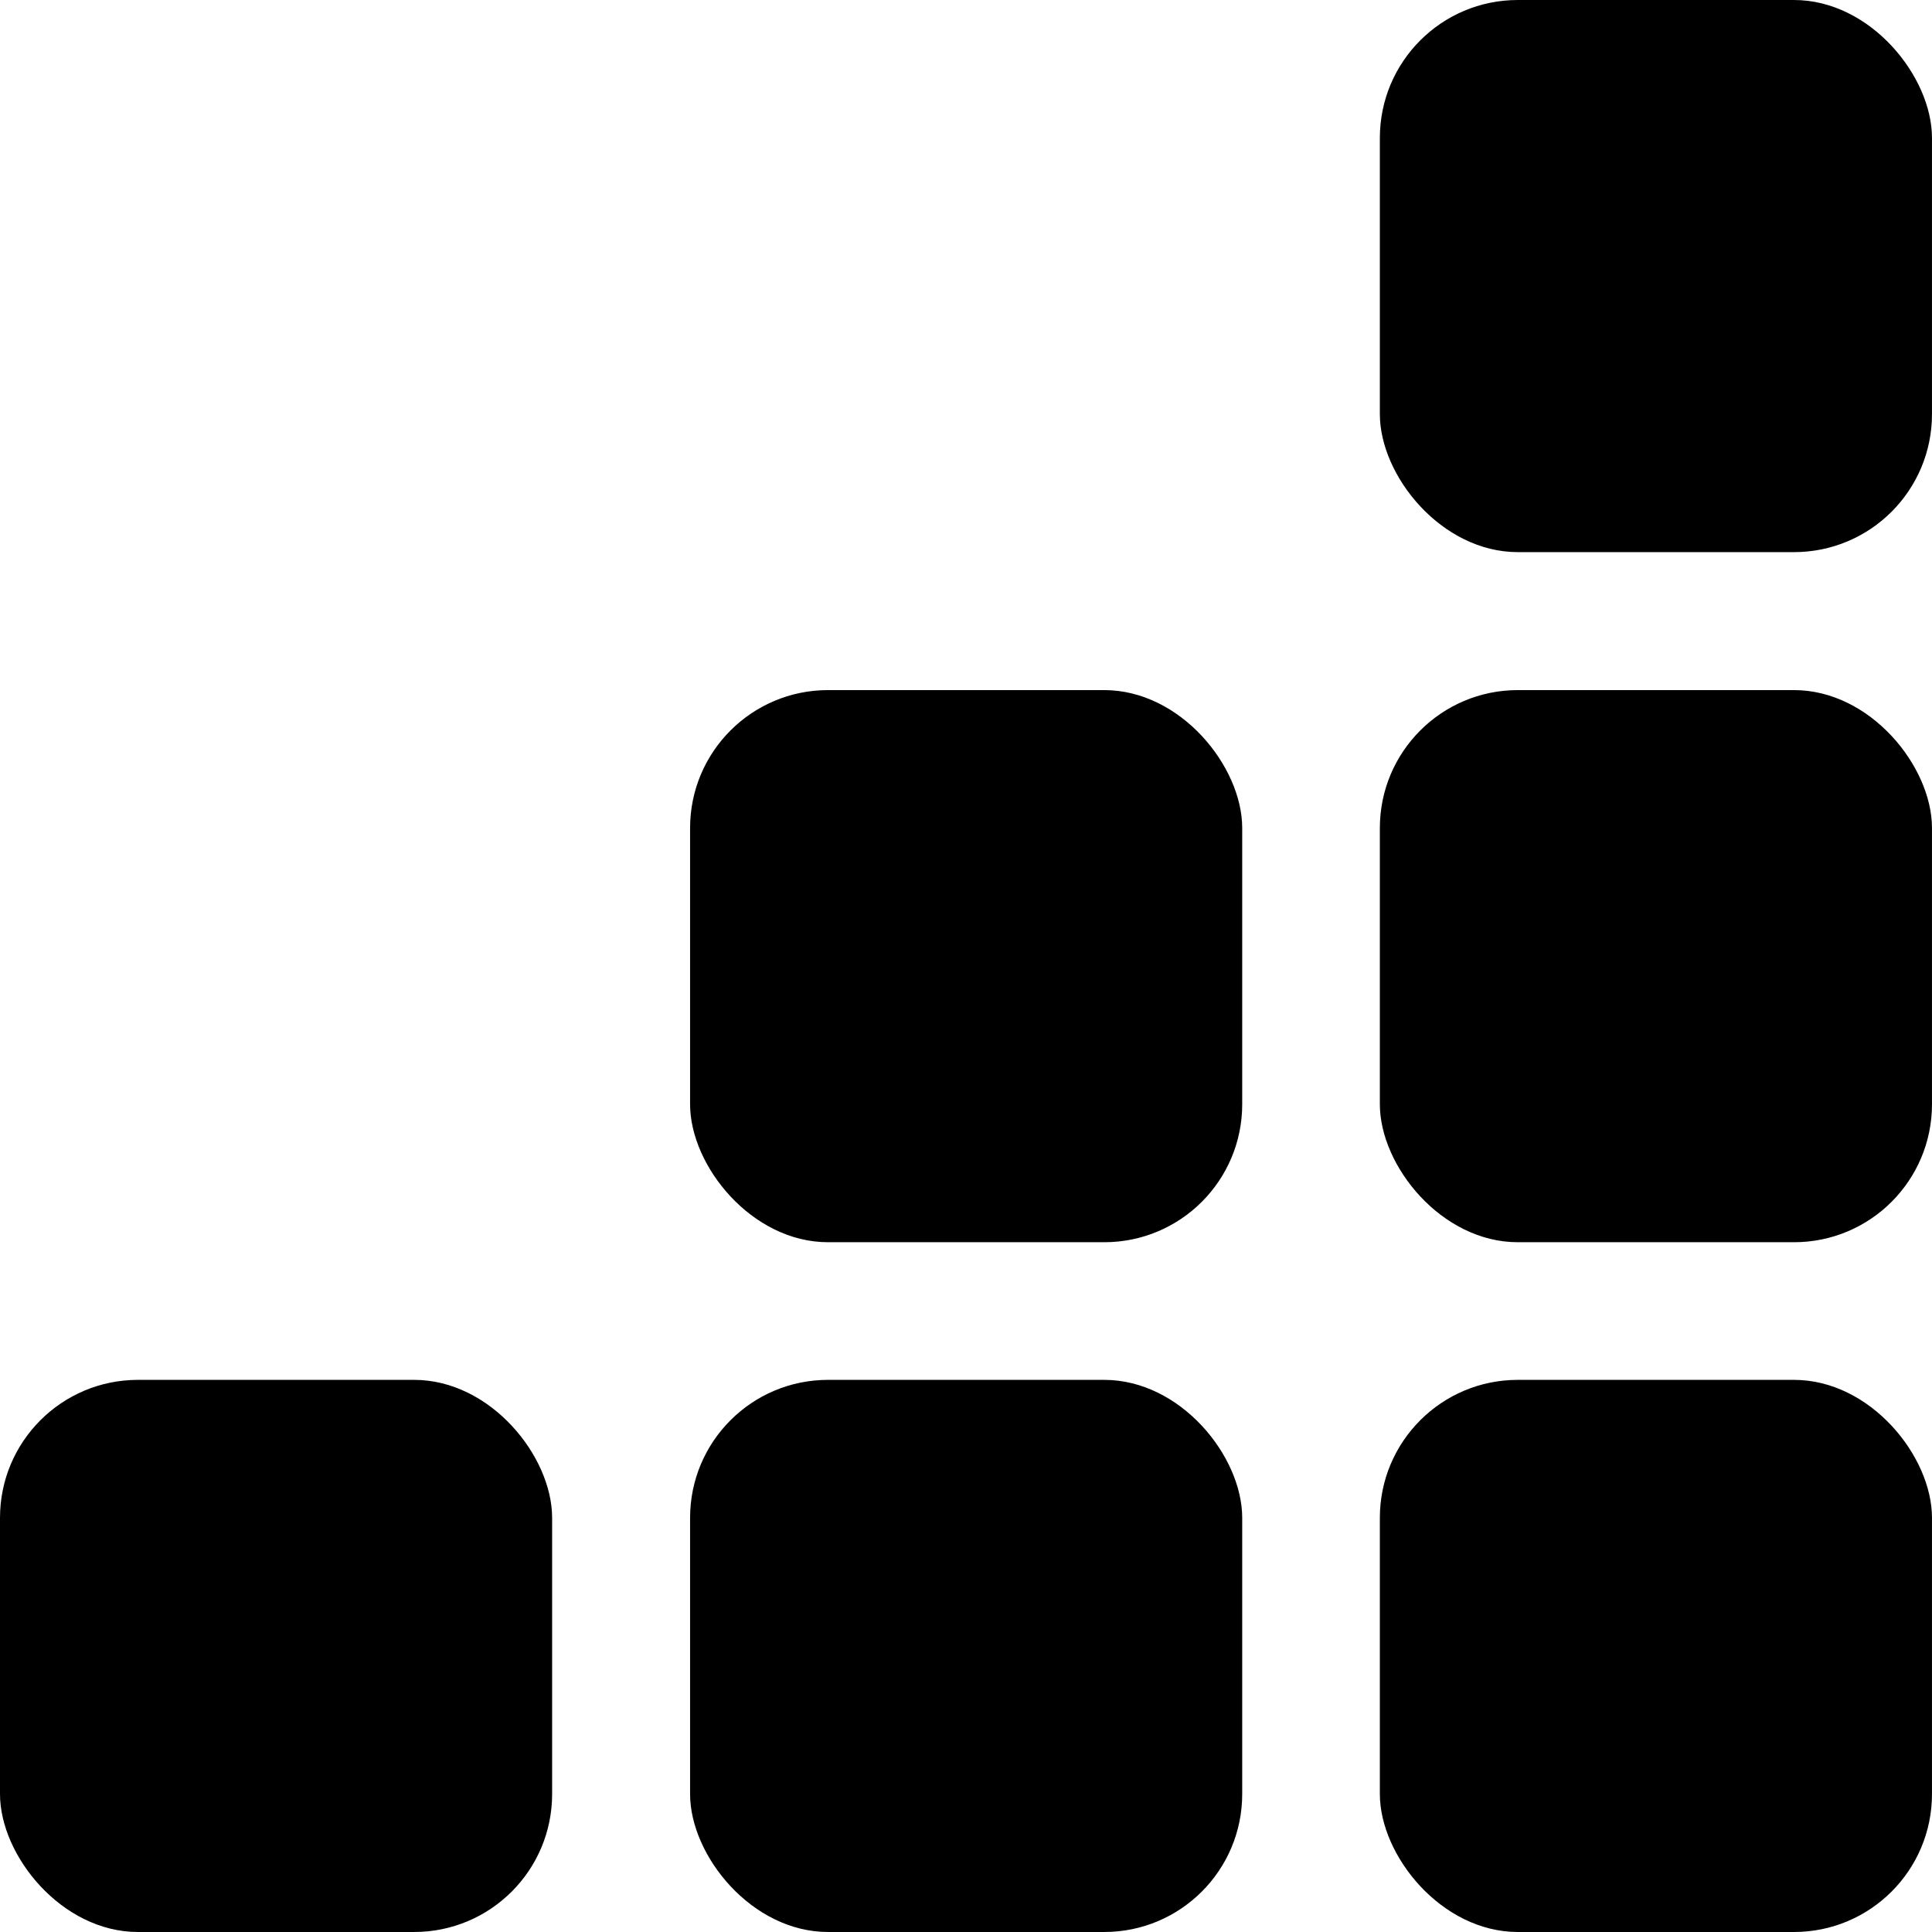 <?xml version="1.0" encoding="UTF-8"?>
<svg width="1200pt" height="1200pt" version="1.1" viewBox="0 0 1200 1200" xmlns="http://www.w3.org/2000/svg">
 <path d="m942.74 857.06h171.56c47.344 0 85.688 47.344 85.688 85.688v171.56c0 47.344-38.344 85.688-85.688 85.688h-171.56c-47.344 0-85.688-47.344-85.688-85.688v-171.56c0-47.344 38.344-85.688 85.688-85.688z"/>
 <path d="m942.74 428.63h171.56c47.344 0 85.688 47.344 85.688 85.688v171.56c0 47.344-38.344 85.688-85.688 85.688h-171.56c-47.344 0-85.688-47.344-85.688-85.688v-171.56c0-47.344 38.344-85.688 85.688-85.688z"/>
 <path d="m514.31 857.06h171.56c47.344 0 85.688 47.344 85.688 85.688v171.56c0 47.344-38.344 85.688-85.688 85.688h-171.56c-47.344 0-85.688-47.344-85.688-85.688v-171.56c0-47.344 38.344-85.688 85.688-85.688z"/>
 <path d="m85.688 857.06h171.56c47.344 0 85.688 47.344 85.688 85.688v171.56c0 47.344-38.344 85.688-85.688 85.688h-171.56c-47.344 0-85.688-47.344-85.688-85.688v-171.56c0-47.344 38.344-85.688 85.688-85.688z"/>
 <path d="m514.31 428.63h171.56c47.344 0 85.688 47.344 85.688 85.688v171.56c0 47.344-38.344 85.688-85.688 85.688h-171.56c-47.344 0-85.688-47.344-85.688-85.688v-171.56c0-47.344 38.344-85.688 85.688-85.688z"/>
 <path d="m942.74 0h171.56c47.344 0 85.688 47.344 85.688 85.688v171.56c0 47.344-38.344 85.688-85.688 85.688h-171.56c-47.344 0-85.688-47.344-85.688-85.688v-171.56c0-47.344 38.344-85.688 85.688-85.688z"/>
</svg>
